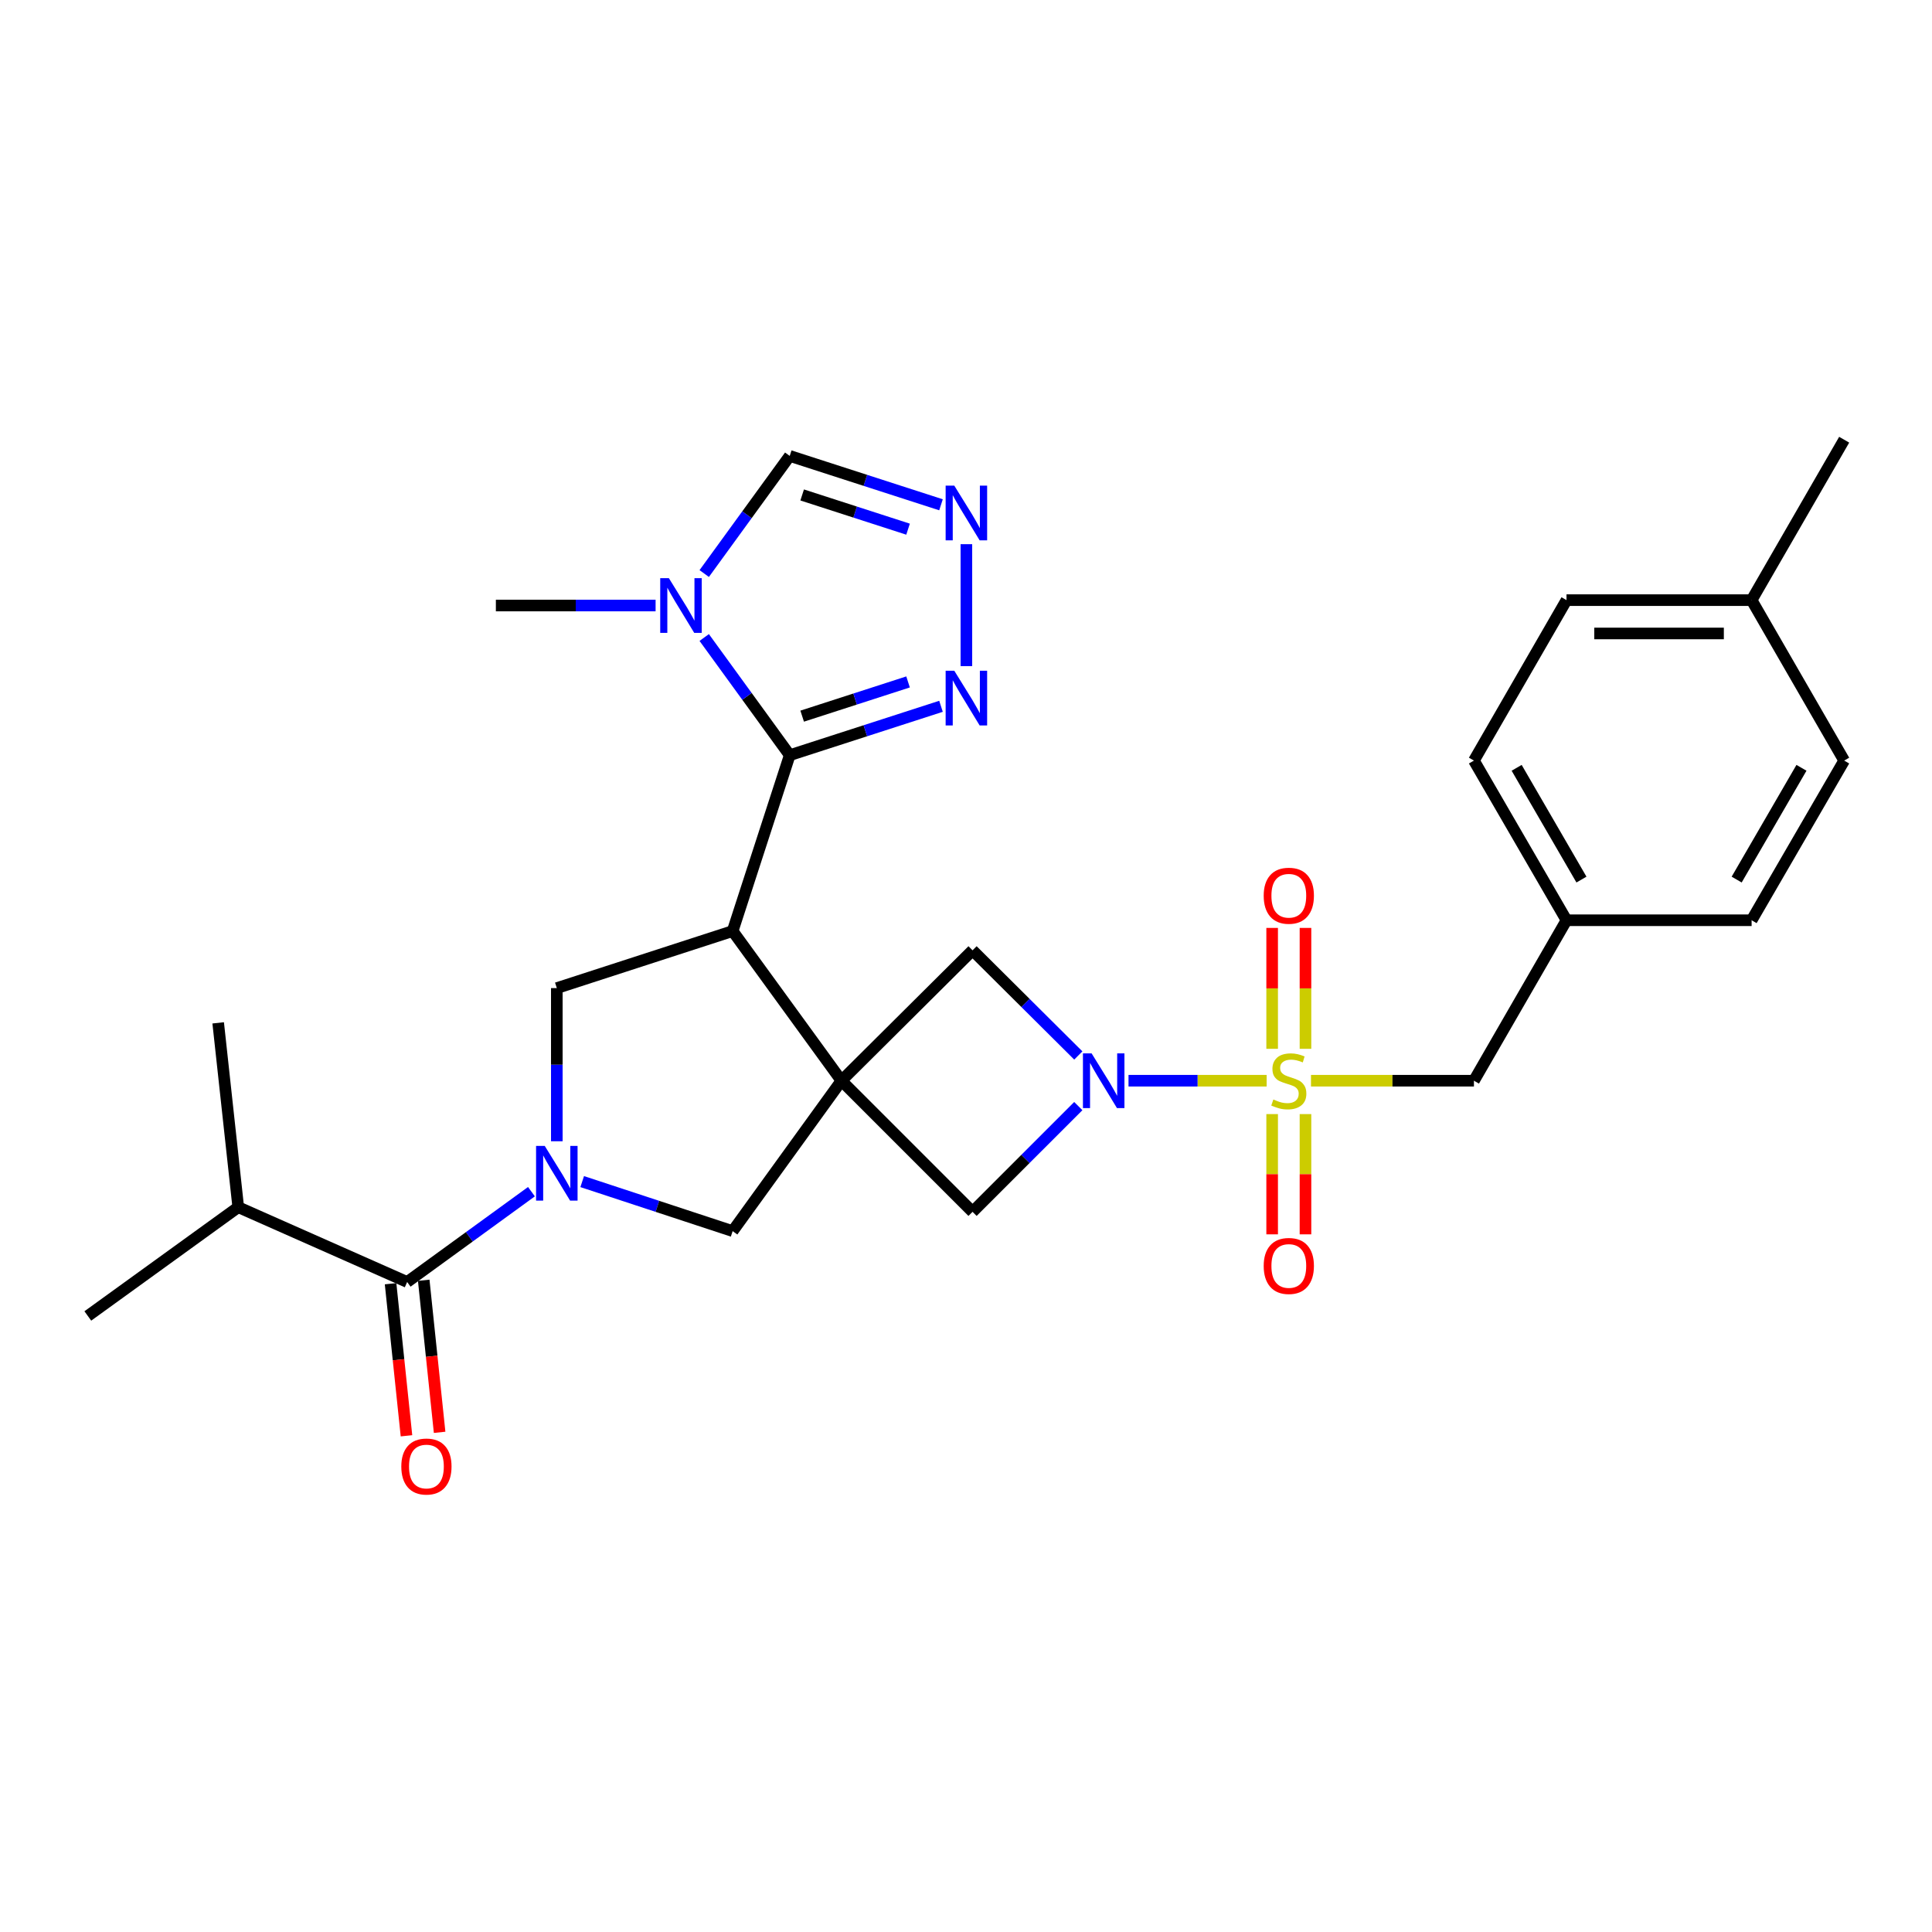 <?xml version='1.0' encoding='iso-8859-1'?>
<svg version='1.1' baseProfile='full'
              xmlns='http://www.w3.org/2000/svg'
                      xmlns:rdkit='http://www.rdkit.org/xml'
                      xmlns:xlink='http://www.w3.org/1999/xlink'
                  xml:space='preserve'
width='1000px' height='1000px' viewBox='0 0 1000 1000'>
<!-- END OF HEADER -->
<rect style='opacity:1.0;fill:#FFFFFF;stroke:none' width='1000' height='1000' x='0' y='0'> </rect>
<path class='bond-1' d='M 435.526,559.375 L 379.217,481.916' style='fill:none;fill-rule:evenodd;stroke:#000000;stroke-width:6px;stroke-linecap:butt;stroke-linejoin:miter;stroke-opacity:1' />
<path class='bond-9' d='M 435.526,559.375 L 379.217,637.226' style='fill:none;fill-rule:evenodd;stroke:#000000;stroke-width:6px;stroke-linecap:butt;stroke-linejoin:miter;stroke-opacity:1' />
<path class='bond-11' d='M 435.526,559.375 L 503.392,627.241' style='fill:none;fill-rule:evenodd;stroke:#000000;stroke-width:6px;stroke-linecap:butt;stroke-linejoin:miter;stroke-opacity:1' />
<path class='bond-12' d='M 435.526,559.375 L 503.392,491.882' style='fill:none;fill-rule:evenodd;stroke:#000000;stroke-width:6px;stroke-linecap:butt;stroke-linejoin:miter;stroke-opacity:1' />
<path class='bond-0' d='M 655.612,559.375 L 619.864,559.375' style='fill:none;fill-rule:evenodd;stroke:#CCCC00;stroke-width:6px;stroke-linecap:butt;stroke-linejoin:miter;stroke-opacity:1' />
<path class='bond-0' d='M 619.864,559.375 L 584.117,559.375' style='fill:none;fill-rule:evenodd;stroke:#0000FF;stroke-width:6px;stroke-linecap:butt;stroke-linejoin:miter;stroke-opacity:1' />
<path class='bond-14' d='M 678.563,559.375 L 720.735,559.375' style='fill:none;fill-rule:evenodd;stroke:#CCCC00;stroke-width:6px;stroke-linecap:butt;stroke-linejoin:miter;stroke-opacity:1' />
<path class='bond-14' d='M 720.735,559.375 L 762.907,559.375' style='fill:none;fill-rule:evenodd;stroke:#000000;stroke-width:6px;stroke-linecap:butt;stroke-linejoin:miter;stroke-opacity:1' />
<path class='bond-15' d='M 658.463,576.65 L 658.463,607.771' style='fill:none;fill-rule:evenodd;stroke:#CCCC00;stroke-width:6px;stroke-linecap:butt;stroke-linejoin:miter;stroke-opacity:1' />
<path class='bond-15' d='M 658.463,607.771 L 658.463,638.892' style='fill:none;fill-rule:evenodd;stroke:#FF0000;stroke-width:6px;stroke-linecap:butt;stroke-linejoin:miter;stroke-opacity:1' />
<path class='bond-15' d='M 675.712,576.65 L 675.712,607.771' style='fill:none;fill-rule:evenodd;stroke:#CCCC00;stroke-width:6px;stroke-linecap:butt;stroke-linejoin:miter;stroke-opacity:1' />
<path class='bond-15' d='M 675.712,607.771 L 675.712,638.892' style='fill:none;fill-rule:evenodd;stroke:#FF0000;stroke-width:6px;stroke-linecap:butt;stroke-linejoin:miter;stroke-opacity:1' />
<path class='bond-16' d='M 675.712,542.859 L 675.712,511.574' style='fill:none;fill-rule:evenodd;stroke:#CCCC00;stroke-width:6px;stroke-linecap:butt;stroke-linejoin:miter;stroke-opacity:1' />
<path class='bond-16' d='M 675.712,511.574 L 675.712,480.288' style='fill:none;fill-rule:evenodd;stroke:#FF0000;stroke-width:6px;stroke-linecap:butt;stroke-linejoin:miter;stroke-opacity:1' />
<path class='bond-16' d='M 658.463,542.859 L 658.463,511.574' style='fill:none;fill-rule:evenodd;stroke:#CCCC00;stroke-width:6px;stroke-linecap:butt;stroke-linejoin:miter;stroke-opacity:1' />
<path class='bond-16' d='M 658.463,511.574 L 658.463,480.288' style='fill:none;fill-rule:evenodd;stroke:#FF0000;stroke-width:6px;stroke-linecap:butt;stroke-linejoin:miter;stroke-opacity:1' />
<path class='bond-3' d='M 379.217,481.916 L 408.761,390.888' style='fill:none;fill-rule:evenodd;stroke:#000000;stroke-width:6px;stroke-linecap:butt;stroke-linejoin:miter;stroke-opacity:1' />
<path class='bond-6' d='M 379.217,481.916 L 288.208,511.441' style='fill:none;fill-rule:evenodd;stroke:#000000;stroke-width:6px;stroke-linecap:butt;stroke-linejoin:miter;stroke-opacity:1' />
<path class='bond-2' d='M 301.344,611.593 L 340.28,624.41' style='fill:none;fill-rule:evenodd;stroke:#0000FF;stroke-width:6px;stroke-linecap:butt;stroke-linejoin:miter;stroke-opacity:1' />
<path class='bond-2' d='M 340.28,624.41 L 379.217,637.226' style='fill:none;fill-rule:evenodd;stroke:#000000;stroke-width:6px;stroke-linecap:butt;stroke-linejoin:miter;stroke-opacity:1' />
<path class='bond-7' d='M 275.074,616.813 L 242.907,640.187' style='fill:none;fill-rule:evenodd;stroke:#0000FF;stroke-width:6px;stroke-linecap:butt;stroke-linejoin:miter;stroke-opacity:1' />
<path class='bond-7' d='M 242.907,640.187 L 210.74,663.56' style='fill:none;fill-rule:evenodd;stroke:#000000;stroke-width:6px;stroke-linecap:butt;stroke-linejoin:miter;stroke-opacity:1' />
<path class='bond-30' d='M 288.208,590.714 L 288.208,551.078' style='fill:none;fill-rule:evenodd;stroke:#0000FF;stroke-width:6px;stroke-linecap:butt;stroke-linejoin:miter;stroke-opacity:1' />
<path class='bond-30' d='M 288.208,551.078 L 288.208,511.441' style='fill:none;fill-rule:evenodd;stroke:#000000;stroke-width:6px;stroke-linecap:butt;stroke-linejoin:miter;stroke-opacity:1' />
<path class='bond-5' d='M 408.761,390.888 L 386.631,360.431' style='fill:none;fill-rule:evenodd;stroke:#000000;stroke-width:6px;stroke-linecap:butt;stroke-linejoin:miter;stroke-opacity:1' />
<path class='bond-5' d='M 386.631,360.431 L 364.5,329.974' style='fill:none;fill-rule:evenodd;stroke:#0000FF;stroke-width:6px;stroke-linecap:butt;stroke-linejoin:miter;stroke-opacity:1' />
<path class='bond-8' d='M 408.761,390.888 L 447.91,378.235' style='fill:none;fill-rule:evenodd;stroke:#000000;stroke-width:6px;stroke-linecap:butt;stroke-linejoin:miter;stroke-opacity:1' />
<path class='bond-8' d='M 447.91,378.235 L 487.059,365.582' style='fill:none;fill-rule:evenodd;stroke:#0000FF;stroke-width:6px;stroke-linecap:butt;stroke-linejoin:miter;stroke-opacity:1' />
<path class='bond-8' d='M 415.201,370.679 L 442.605,361.822' style='fill:none;fill-rule:evenodd;stroke:#000000;stroke-width:6px;stroke-linecap:butt;stroke-linejoin:miter;stroke-opacity:1' />
<path class='bond-8' d='M 442.605,361.822 L 470.009,352.965' style='fill:none;fill-rule:evenodd;stroke:#0000FF;stroke-width:6px;stroke-linecap:butt;stroke-linejoin:miter;stroke-opacity:1' />
<path class='bond-4' d='M 558.135,546.316 L 530.764,519.099' style='fill:none;fill-rule:evenodd;stroke:#0000FF;stroke-width:6px;stroke-linecap:butt;stroke-linejoin:miter;stroke-opacity:1' />
<path class='bond-4' d='M 530.764,519.099 L 503.392,491.882' style='fill:none;fill-rule:evenodd;stroke:#000000;stroke-width:6px;stroke-linecap:butt;stroke-linejoin:miter;stroke-opacity:1' />
<path class='bond-29' d='M 558.128,572.512 L 530.76,599.876' style='fill:none;fill-rule:evenodd;stroke:#0000FF;stroke-width:6px;stroke-linecap:butt;stroke-linejoin:miter;stroke-opacity:1' />
<path class='bond-29' d='M 530.76,599.876 L 503.392,627.241' style='fill:none;fill-rule:evenodd;stroke:#000000;stroke-width:6px;stroke-linecap:butt;stroke-linejoin:miter;stroke-opacity:1' />
<path class='bond-13' d='M 364.504,296.867 L 386.633,266.424' style='fill:none;fill-rule:evenodd;stroke:#0000FF;stroke-width:6px;stroke-linecap:butt;stroke-linejoin:miter;stroke-opacity:1' />
<path class='bond-13' d='M 386.633,266.424 L 408.761,235.981' style='fill:none;fill-rule:evenodd;stroke:#000000;stroke-width:6px;stroke-linecap:butt;stroke-linejoin:miter;stroke-opacity:1' />
<path class='bond-20' d='M 339.336,313.42 L 297.999,313.42' style='fill:none;fill-rule:evenodd;stroke:#0000FF;stroke-width:6px;stroke-linecap:butt;stroke-linejoin:miter;stroke-opacity:1' />
<path class='bond-20' d='M 297.999,313.42 L 256.662,313.42' style='fill:none;fill-rule:evenodd;stroke:#000000;stroke-width:6px;stroke-linecap:butt;stroke-linejoin:miter;stroke-opacity:1' />
<path class='bond-17' d='M 202.162,664.457 L 206.276,703.81' style='fill:none;fill-rule:evenodd;stroke:#000000;stroke-width:6px;stroke-linecap:butt;stroke-linejoin:miter;stroke-opacity:1' />
<path class='bond-17' d='M 206.276,703.81 L 210.39,743.164' style='fill:none;fill-rule:evenodd;stroke:#FF0000;stroke-width:6px;stroke-linecap:butt;stroke-linejoin:miter;stroke-opacity:1' />
<path class='bond-17' d='M 219.318,662.663 L 223.432,702.017' style='fill:none;fill-rule:evenodd;stroke:#000000;stroke-width:6px;stroke-linecap:butt;stroke-linejoin:miter;stroke-opacity:1' />
<path class='bond-17' d='M 223.432,702.017 L 227.546,741.371' style='fill:none;fill-rule:evenodd;stroke:#FF0000;stroke-width:6px;stroke-linecap:butt;stroke-linejoin:miter;stroke-opacity:1' />
<path class='bond-18' d='M 210.74,663.56 L 123.316,624.835' style='fill:none;fill-rule:evenodd;stroke:#000000;stroke-width:6px;stroke-linecap:butt;stroke-linejoin:miter;stroke-opacity:1' />
<path class='bond-10' d='M 500.201,344.779 L 500.201,281.666' style='fill:none;fill-rule:evenodd;stroke:#0000FF;stroke-width:6px;stroke-linecap:butt;stroke-linejoin:miter;stroke-opacity:1' />
<path class='bond-31' d='M 487.059,261.278 L 447.91,248.629' style='fill:none;fill-rule:evenodd;stroke:#0000FF;stroke-width:6px;stroke-linecap:butt;stroke-linejoin:miter;stroke-opacity:1' />
<path class='bond-31' d='M 447.91,248.629 L 408.761,235.981' style='fill:none;fill-rule:evenodd;stroke:#000000;stroke-width:6px;stroke-linecap:butt;stroke-linejoin:miter;stroke-opacity:1' />
<path class='bond-31' d='M 470.011,273.897 L 442.607,265.043' style='fill:none;fill-rule:evenodd;stroke:#0000FF;stroke-width:6px;stroke-linecap:butt;stroke-linejoin:miter;stroke-opacity:1' />
<path class='bond-31' d='M 442.607,265.043 L 415.203,256.189' style='fill:none;fill-rule:evenodd;stroke:#000000;stroke-width:6px;stroke-linecap:butt;stroke-linejoin:miter;stroke-opacity:1' />
<path class='bond-19' d='M 762.907,559.375 L 810.821,476.32' style='fill:none;fill-rule:evenodd;stroke:#000000;stroke-width:6px;stroke-linecap:butt;stroke-linejoin:miter;stroke-opacity:1' />
<path class='bond-26' d='M 123.316,624.835 L 45.455,681.135' style='fill:none;fill-rule:evenodd;stroke:#000000;stroke-width:6px;stroke-linecap:butt;stroke-linejoin:miter;stroke-opacity:1' />
<path class='bond-27' d='M 123.316,624.835 L 112.928,529.428' style='fill:none;fill-rule:evenodd;stroke:#000000;stroke-width:6px;stroke-linecap:butt;stroke-linejoin:miter;stroke-opacity:1' />
<path class='bond-22' d='M 810.821,476.32 L 906.631,476.32' style='fill:none;fill-rule:evenodd;stroke:#000000;stroke-width:6px;stroke-linecap:butt;stroke-linejoin:miter;stroke-opacity:1' />
<path class='bond-23' d='M 810.821,476.32 L 762.907,393.677' style='fill:none;fill-rule:evenodd;stroke:#000000;stroke-width:6px;stroke-linecap:butt;stroke-linejoin:miter;stroke-opacity:1' />
<path class='bond-23' d='M 818.557,455.271 L 785.016,397.421' style='fill:none;fill-rule:evenodd;stroke:#000000;stroke-width:6px;stroke-linecap:butt;stroke-linejoin:miter;stroke-opacity:1' />
<path class='bond-21' d='M 906.631,310.631 L 810.821,310.631' style='fill:none;fill-rule:evenodd;stroke:#000000;stroke-width:6px;stroke-linecap:butt;stroke-linejoin:miter;stroke-opacity:1' />
<path class='bond-21' d='M 892.26,327.881 L 825.193,327.881' style='fill:none;fill-rule:evenodd;stroke:#000000;stroke-width:6px;stroke-linecap:butt;stroke-linejoin:miter;stroke-opacity:1' />
<path class='bond-28' d='M 906.631,310.631 L 954.545,227.596' style='fill:none;fill-rule:evenodd;stroke:#000000;stroke-width:6px;stroke-linecap:butt;stroke-linejoin:miter;stroke-opacity:1' />
<path class='bond-32' d='M 906.631,310.631 L 954.545,393.677' style='fill:none;fill-rule:evenodd;stroke:#000000;stroke-width:6px;stroke-linecap:butt;stroke-linejoin:miter;stroke-opacity:1' />
<path class='bond-24' d='M 906.631,476.32 L 954.545,393.677' style='fill:none;fill-rule:evenodd;stroke:#000000;stroke-width:6px;stroke-linecap:butt;stroke-linejoin:miter;stroke-opacity:1' />
<path class='bond-24' d='M 898.896,455.271 L 932.436,397.421' style='fill:none;fill-rule:evenodd;stroke:#000000;stroke-width:6px;stroke-linecap:butt;stroke-linejoin:miter;stroke-opacity:1' />
<path class='bond-25' d='M 762.907,393.677 L 810.821,310.631' style='fill:none;fill-rule:evenodd;stroke:#000000;stroke-width:6px;stroke-linecap:butt;stroke-linejoin:miter;stroke-opacity:1' />
<path  class='atom-1' d='M 659.087 569.095
Q 659.407 569.215, 660.727 569.775
Q 662.047 570.335, 663.487 570.695
Q 664.967 571.015, 666.407 571.015
Q 669.087 571.015, 670.647 569.735
Q 672.207 568.415, 672.207 566.135
Q 672.207 564.575, 671.407 563.615
Q 670.647 562.655, 669.447 562.135
Q 668.247 561.615, 666.247 561.015
Q 663.727 560.255, 662.207 559.535
Q 660.727 558.815, 659.647 557.295
Q 658.607 555.775, 658.607 553.215
Q 658.607 549.655, 661.007 547.455
Q 663.447 545.255, 668.247 545.255
Q 671.527 545.255, 675.247 546.815
L 674.327 549.895
Q 670.927 548.495, 668.367 548.495
Q 665.607 548.495, 664.087 549.655
Q 662.567 550.775, 662.607 552.735
Q 662.607 554.255, 663.367 555.175
Q 664.167 556.095, 665.287 556.615
Q 666.447 557.135, 668.367 557.735
Q 670.927 558.535, 672.447 559.335
Q 673.967 560.135, 675.047 561.775
Q 676.167 563.375, 676.167 566.135
Q 676.167 570.055, 673.527 572.175
Q 670.927 574.255, 666.567 574.255
Q 664.047 574.255, 662.127 573.695
Q 660.247 573.175, 658.007 572.255
L 659.087 569.095
' fill='#CCCC00'/>
<path  class='atom-3' d='M 281.948 593.11
L 291.228 608.11
Q 292.148 609.59, 293.628 612.27
Q 295.108 614.95, 295.188 615.11
L 295.188 593.11
L 298.948 593.11
L 298.948 621.43
L 295.068 621.43
L 285.108 605.03
Q 283.948 603.11, 282.708 600.91
Q 281.508 598.71, 281.148 598.03
L 281.148 621.43
L 277.468 621.43
L 277.468 593.11
L 281.948 593.11
' fill='#0000FF'/>
<path  class='atom-5' d='M 565.008 545.215
L 574.288 560.215
Q 575.208 561.695, 576.688 564.375
Q 578.168 567.055, 578.248 567.215
L 578.248 545.215
L 582.008 545.215
L 582.008 573.535
L 578.128 573.535
L 568.168 557.135
Q 567.008 555.215, 565.768 553.015
Q 564.568 550.815, 564.208 550.135
L 564.208 573.535
L 560.528 573.535
L 560.528 545.215
L 565.008 545.215
' fill='#0000FF'/>
<path  class='atom-6' d='M 346.211 299.26
L 355.491 314.26
Q 356.411 315.74, 357.891 318.42
Q 359.371 321.1, 359.451 321.26
L 359.451 299.26
L 363.211 299.26
L 363.211 327.58
L 359.331 327.58
L 349.371 311.18
Q 348.211 309.26, 346.971 307.06
Q 345.771 304.86, 345.411 304.18
L 345.411 327.58
L 341.731 327.58
L 341.731 299.26
L 346.211 299.26
' fill='#0000FF'/>
<path  class='atom-9' d='M 493.941 347.174
L 503.221 362.174
Q 504.141 363.654, 505.621 366.334
Q 507.101 369.014, 507.181 369.174
L 507.181 347.174
L 510.941 347.174
L 510.941 375.494
L 507.061 375.494
L 497.101 359.094
Q 495.941 357.174, 494.701 354.974
Q 493.501 352.774, 493.141 352.094
L 493.141 375.494
L 489.461 375.494
L 489.461 347.174
L 493.941 347.174
' fill='#0000FF'/>
<path  class='atom-11' d='M 493.941 251.365
L 503.221 266.365
Q 504.141 267.845, 505.621 270.525
Q 507.101 273.205, 507.181 273.365
L 507.181 251.365
L 510.941 251.365
L 510.941 279.685
L 507.061 279.685
L 497.101 263.285
Q 495.941 261.365, 494.701 259.165
Q 493.501 256.965, 493.141 256.285
L 493.141 279.685
L 489.461 279.685
L 489.461 251.365
L 493.941 251.365
' fill='#0000FF'/>
<path  class='atom-16' d='M 654.087 655.255
Q 654.087 648.455, 657.447 644.655
Q 660.807 640.855, 667.087 640.855
Q 673.367 640.855, 676.727 644.655
Q 680.087 648.455, 680.087 655.255
Q 680.087 662.135, 676.687 666.055
Q 673.287 669.935, 667.087 669.935
Q 660.847 669.935, 657.447 666.055
Q 654.087 662.175, 654.087 655.255
M 667.087 666.735
Q 671.407 666.735, 673.727 663.855
Q 676.087 660.935, 676.087 655.255
Q 676.087 649.695, 673.727 646.895
Q 671.407 644.055, 667.087 644.055
Q 662.767 644.055, 660.407 646.855
Q 658.087 649.655, 658.087 655.255
Q 658.087 660.975, 660.407 663.855
Q 662.767 666.735, 667.087 666.735
' fill='#FF0000'/>
<path  class='atom-17' d='M 654.087 463.626
Q 654.087 456.826, 657.447 453.026
Q 660.807 449.226, 667.087 449.226
Q 673.367 449.226, 676.727 453.026
Q 680.087 456.826, 680.087 463.626
Q 680.087 470.506, 676.687 474.426
Q 673.287 478.306, 667.087 478.306
Q 660.847 478.306, 657.447 474.426
Q 654.087 470.546, 654.087 463.626
M 667.087 475.106
Q 671.407 475.106, 673.727 472.226
Q 676.087 469.306, 676.087 463.626
Q 676.087 458.066, 673.727 455.266
Q 671.407 452.426, 667.087 452.426
Q 662.767 452.426, 660.407 455.226
Q 658.087 458.026, 658.087 463.626
Q 658.087 469.346, 660.407 472.226
Q 662.767 475.106, 667.087 475.106
' fill='#FF0000'/>
<path  class='atom-18' d='M 207.716 759.066
Q 207.716 752.266, 211.076 748.466
Q 214.436 744.666, 220.716 744.666
Q 226.996 744.666, 230.356 748.466
Q 233.716 752.266, 233.716 759.066
Q 233.716 765.946, 230.316 769.866
Q 226.916 773.746, 220.716 773.746
Q 214.476 773.746, 211.076 769.866
Q 207.716 765.986, 207.716 759.066
M 220.716 770.546
Q 225.036 770.546, 227.356 767.666
Q 229.716 764.746, 229.716 759.066
Q 229.716 753.506, 227.356 750.706
Q 225.036 747.866, 220.716 747.866
Q 216.396 747.866, 214.036 750.666
Q 211.716 753.466, 211.716 759.066
Q 211.716 764.786, 214.036 767.666
Q 216.396 770.546, 220.716 770.546
' fill='#FF0000'/>
</svg>
